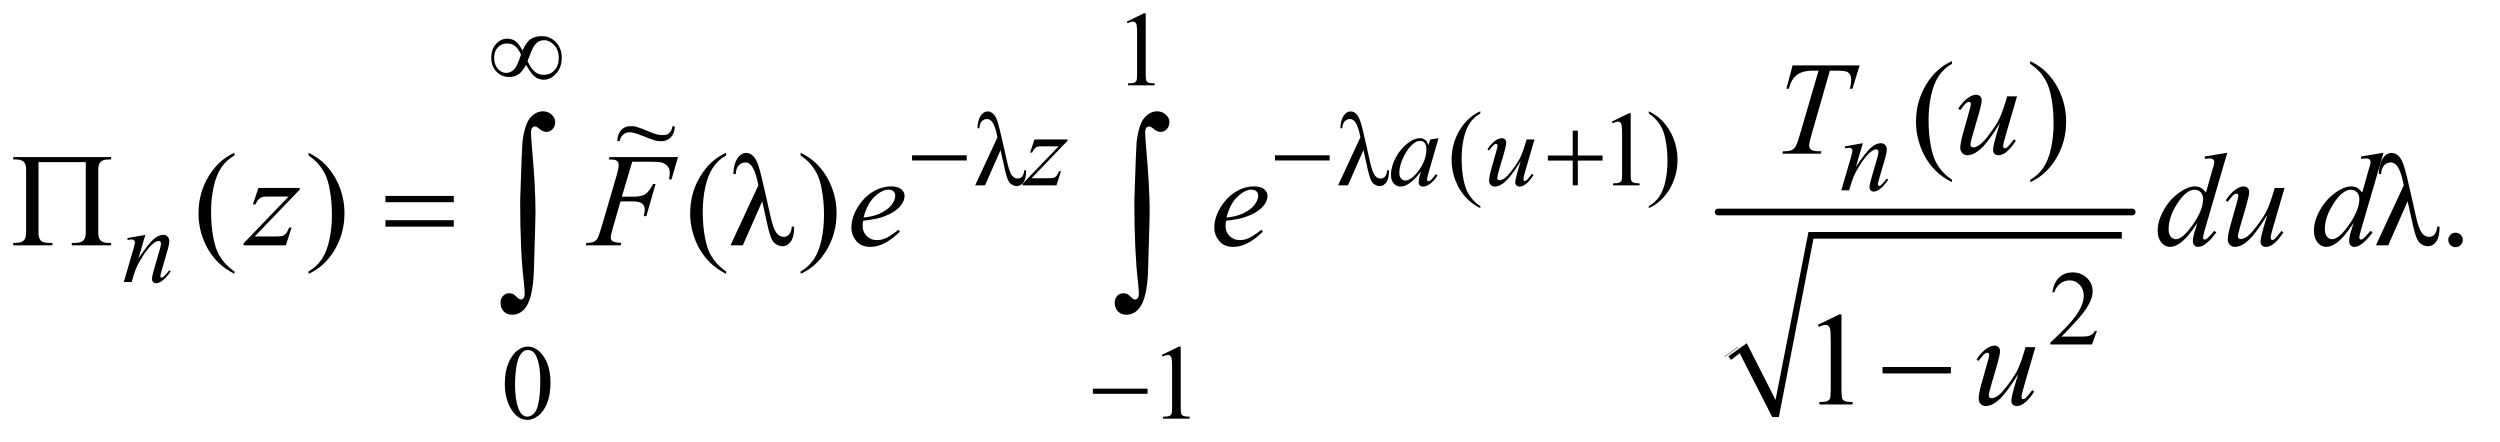 <?xml version="1.0" encoding="UTF-8"?>
<!DOCTYPE svg PUBLIC '-//W3C//DTD SVG 1.0//EN'
          'http://www.w3.org/TR/2001/REC-SVG-20010904/DTD/svg10.dtd'>
<svg stroke-dasharray="none" shape-rendering="auto" xmlns="http://www.w3.org/2000/svg" font-family="'Dialog'" text-rendering="auto" width="294" fill-opacity="1" color-interpolation="auto" color-rendering="auto" preserveAspectRatio="xMidYMid meet" font-size="12px" viewBox="0 0 294 52" fill="black" xmlns:xlink="http://www.w3.org/1999/xlink" stroke="black" image-rendering="auto" stroke-miterlimit="10" stroke-linecap="square" stroke-linejoin="miter" font-style="normal" stroke-width="1" height="52" stroke-dashoffset="0" font-weight="normal" stroke-opacity="1"
><!--Generated by the Batik Graphics2D SVG Generator--><defs id="genericDefs"
  /><g
  ><defs id="defs1"
    ><clipPath clipPathUnits="userSpaceOnUse" id="clipPath1"
      ><path d="M0.861 2.588 L186.87 2.588 L186.87 35.039 L0.861 35.039 L0.861 2.588 Z"
      /></clipPath
      ><clipPath clipPathUnits="userSpaceOnUse" id="clipPath2"
      ><path d="M27.52 82.949 L27.52 1123.051 L5970.292 1123.051 L5970.292 82.949 Z"
      /></clipPath
      ><clipPath clipPathUnits="userSpaceOnUse" id="clipPath3"
      ><path d="M0.861 2.588 L0.861 35.039 L186.87 35.039 L186.87 2.588 Z"
      /></clipPath
    ></defs
    ><g stroke-linecap="round" stroke-linejoin="round" transform="scale(1.576,1.576) translate(-0.861,-2.588) matrix(0.031,0,0,0.031,0,0)"
    ><path fill="none" d="M4179 942 L4211 919" clip-path="url(#clipPath2)"
    /></g
    ><g stroke-linecap="round" stroke-linejoin="round" transform="matrix(0.049,0,0,0.049,-1.357,-4.078)"
    ><path fill="none" d="M4211 919 L4289 1084" clip-path="url(#clipPath2)"
    /></g
    ><g stroke-linecap="round" stroke-linejoin="round" transform="matrix(0.049,0,0,0.049,-1.357,-4.078)"
    ><path fill="none" d="M4289 1084 L4374 648" clip-path="url(#clipPath2)"
    /></g
    ><g stroke-linecap="round" stroke-linejoin="round" transform="matrix(0.049,0,0,0.049,-1.357,-4.078)"
    ><path fill="none" d="M4374 648 L5120 648" clip-path="url(#clipPath2)"
    /></g
    ><g transform="matrix(0.049,0,0,0.049,-1.357,-4.078)"
    ><path d="M4176 938 L4220 907 L4289 1043 L4368 640 L5120 640 L5120 656 L4380 656 L4297 1084 L4281 1084 L4203 931 L4182 947 Z" stroke="none" clip-path="url(#clipPath2)"
    /></g
    ><g stroke-width="16" transform="matrix(0.049,0,0,0.049,-1.357,-4.078)" stroke-linejoin="round" stroke-linecap="round"
    ><line y2="592" fill="none" x1="4151" clip-path="url(#clipPath2)" x2="5145" y1="592"
    /></g
    ><g transform="matrix(0.049,0,0,0.049,-1.357,-4.078)"
    ><path d="M2732 135.125 L2773.25 115 L2777.375 115 L2777.375 258.125 Q2777.375 272.375 2778.562 275.875 Q2779.75 279.375 2783.5 281.25 Q2787.25 283.125 2798.75 283.375 L2798.75 288 L2735 288 L2735 283.375 Q2747 283.125 2750.5 281.312 Q2754 279.5 2755.375 276.438 Q2756.75 273.375 2756.75 258.125 L2756.75 166.625 Q2756.75 148.125 2755.5 142.875 Q2754.625 138.875 2752.312 137 Q2750 135.125 2746.75 135.125 Q2742.125 135.125 2733.875 139 L2732 135.125 Z" stroke="none" clip-path="url(#clipPath2)"
    /></g
    ><g transform="matrix(0.049,0,0,0.049,-1.357,-4.078)"
    ><path d="M2485.875 492 L2490.375 492 Q2490.375 511.75 2483.938 520.75 Q2477.5 529.75 2467.875 529.75 Q2460 529.75 2452.75 523.812 Q2445.5 517.875 2439.75 492 L2429 443.5 L2391.75 528 L2368.125 528 L2421.625 412.75 Q2417.375 390.375 2411.375 379.625 Q2405.375 368.875 2396.5 368.875 Q2389.375 368.875 2384.062 374.312 Q2378.75 379.75 2378.125 391.125 L2373.625 391.125 Q2374 372.75 2381 361.688 Q2388 350.625 2398.5 350.625 Q2405.25 350.625 2411.312 356.188 Q2417.375 361.75 2421.812 375.188 Q2426.25 388.625 2435.625 430.875 L2444.5 470.5 Q2449.875 495.125 2455.812 503.438 Q2461.75 511.75 2470 511.75 Q2484 511.75 2485.875 492 ZM3356.875 492 L3361.375 492 Q3361.375 511.75 3354.938 520.75 Q3348.5 529.75 3338.875 529.75 Q3331 529.75 3323.75 523.812 Q3316.5 517.875 3310.75 492 L3300 443.5 L3262.75 528 L3239.125 528 L3292.625 412.75 Q3288.375 390.375 3282.375 379.625 Q3276.375 368.875 3267.5 368.875 Q3260.375 368.875 3255.062 374.312 Q3249.75 379.75 3249.125 391.125 L3244.625 391.125 Q3245 372.75 3252 361.688 Q3259 350.625 3269.5 350.625 Q3276.25 350.625 3282.312 356.188 Q3288.375 361.75 3292.812 375.188 Q3297.25 388.625 3306.625 430.875 L3315.5 470.5 Q3320.875 495.125 3326.812 503.438 Q3332.75 511.75 3341 511.75 Q3355 511.75 3356.875 492 ZM3580.5 578.125 L3580.5 582.75 Q3561.625 573.25 3549 560.5 Q3531 542.375 3521.25 517.75 Q3511.5 493.125 3511.5 466.625 Q3511.5 427.875 3530.625 395.938 Q3549.75 364 3580.5 350.25 L3580.5 355.5 Q3565.125 364 3555.25 378.75 Q3545.375 393.5 3540.5 416.125 Q3535.625 438.75 3535.625 463.375 Q3535.625 490.125 3539.75 512 Q3543 529.25 3547.625 539.688 Q3552.25 550.125 3560.062 559.75 Q3567.875 569.375 3580.5 578.125 ZM3896 375.125 L3937.25 355 L3941.375 355 L3941.375 498.125 Q3941.375 512.375 3942.562 515.875 Q3943.75 519.375 3947.5 521.25 Q3951.25 523.125 3962.75 523.375 L3962.75 528 L3899 528 L3899 523.375 Q3911 523.125 3914.5 521.312 Q3918 519.5 3919.375 516.438 Q3920.75 513.375 3920.75 498.125 L3920.75 406.625 Q3920.75 388.125 3919.5 382.875 Q3918.625 378.875 3916.312 377 Q3914 375.125 3910.75 375.125 Q3906.125 375.125 3897.875 379 L3896 375.125 ZM3984.75 355.5 L3984.75 350.25 Q4003.75 359.625 4016.375 372.375 Q4034.25 390.625 4044 415.188 Q4053.75 439.75 4053.75 466.375 Q4053.75 505.125 4034.688 537.062 Q4015.625 569 3984.75 582.75 L3984.75 578.125 Q4000.125 569.5 4010.062 554.812 Q4020 540.125 4024.812 517.438 Q4029.625 494.75 4029.625 470.125 Q4029.625 443.5 4025.5 421.5 Q4022.375 404.25 4017.688 393.875 Q4013 383.5 4005.25 373.875 Q3997.5 364.25 3984.75 355.5 Z" stroke="none" clip-path="url(#clipPath2)"
    /></g
    ><g transform="matrix(0.049,0,0,0.049,-1.357,-4.078)"
    ><path d="M5060.375 877.375 L5048.5 910 L4948.5 910 L4948.5 905.375 Q4992.625 865.125 5010.625 839.625 Q5028.625 814.125 5028.625 793 Q5028.625 776.875 5018.75 766.5 Q5008.875 756.125 4995.125 756.125 Q4982.625 756.125 4972.688 763.438 Q4962.75 770.75 4958 784.875 L4953.375 784.875 Q4956.5 761.75 4969.438 749.375 Q4982.375 737 5001.75 737 Q5022.375 737 5036.188 750.25 Q5050 763.5 5050 781.5 Q5050 794.375 5044 807.25 Q5034.75 827.5 5014 850.125 Q4982.875 884.125 4975.125 891.125 L5019.375 891.125 Q5032.875 891.125 5038.312 890.125 Q5043.75 889.125 5048.125 886.062 Q5052.5 883 5055.75 877.375 L5060.375 877.375 Z" stroke="none" clip-path="url(#clipPath2)"
    /></g
    ><g transform="matrix(0.049,0,0,0.049,-1.357,-4.078)"
    ><path d="M1239.25 1004.25 Q1239.25 975.25 1248 954.312 Q1256.75 933.375 1271.25 923.125 Q1282.5 915 1294.5 915 Q1314 915 1329.5 934.875 Q1348.875 959.5 1348.875 1001.625 Q1348.875 1031.125 1340.375 1051.75 Q1331.875 1072.375 1318.688 1081.688 Q1305.5 1091 1293.25 1091 Q1269 1091 1252.875 1062.375 Q1239.25 1038.25 1239.25 1004.25 ZM1263.75 1007.375 Q1263.75 1042.375 1272.375 1064.5 Q1279.5 1083.125 1293.625 1083.125 Q1300.375 1083.125 1307.625 1077.062 Q1314.875 1071 1318.625 1056.75 Q1324.375 1035.25 1324.375 996.125 Q1324.375 967.125 1318.375 947.75 Q1313.875 933.375 1306.75 927.375 Q1301.625 923.25 1294.375 923.25 Q1285.875 923.25 1279.25 930.875 Q1270.25 941.25 1267 963.5 Q1263.75 985.75 1263.75 1007.375 ZM2816 935.125 L2857.25 915 L2861.375 915 L2861.375 1058.125 Q2861.375 1072.375 2862.562 1075.875 Q2863.75 1079.375 2867.5 1081.25 Q2871.25 1083.125 2882.75 1083.375 L2882.75 1088 L2819 1088 L2819 1083.375 Q2831 1083.125 2834.5 1081.312 Q2838 1079.5 2839.375 1076.438 Q2840.75 1073.375 2840.75 1058.125 L2840.75 966.625 Q2840.75 948.125 2839.5 942.875 Q2838.625 938.875 2836.312 937 Q2834 935.125 2830.75 935.125 Q2826.125 935.125 2817.875 939 L2816 935.125 Z" stroke="none" clip-path="url(#clipPath2)"
    /></g
    ><g transform="matrix(0.049,0,0,0.049,-1.357,-4.078)"
    ><path d="M4712.375 514.656 L4712.375 520.438 Q4688.781 508.562 4673 492.625 Q4650.5 469.969 4638.312 439.188 Q4626.125 408.406 4626.125 375.281 Q4626.125 326.844 4650.031 286.922 Q4673.938 247 4712.375 229.812 L4712.375 236.375 Q4693.156 247 4680.812 265.438 Q4668.469 283.875 4662.375 312.156 Q4656.281 340.438 4656.281 371.219 Q4656.281 404.656 4661.438 432 Q4665.5 453.562 4671.281 466.609 Q4677.062 479.656 4686.828 491.687 Q4696.594 503.719 4712.375 514.656 ZM4900.188 236.375 L4900.188 229.812 Q4923.938 241.531 4939.719 257.469 Q4962.062 280.281 4974.25 310.984 Q4986.438 341.688 4986.438 374.969 Q4986.438 423.406 4962.609 463.328 Q4938.781 503.25 4900.188 520.438 L4900.188 514.656 Q4919.406 503.875 4931.828 485.516 Q4944.25 467.156 4950.266 438.797 Q4956.281 410.438 4956.281 379.656 Q4956.281 346.375 4951.125 318.875 Q4947.219 297.312 4941.359 284.344 Q4935.5 271.375 4925.812 259.344 Q4916.125 247.312 4900.188 236.375 Z" stroke="none" clip-path="url(#clipPath2)"
    /></g
    ><g transform="matrix(0.049,0,0,0.049,-1.357,-4.078)"
    ><path d="M590.375 734.656 L590.375 740.438 Q566.781 728.562 551 712.625 Q528.5 689.969 516.312 659.188 Q504.125 628.406 504.125 595.281 Q504.125 546.844 528.031 506.922 Q551.938 467 590.375 449.812 L590.375 456.375 Q571.156 467 558.812 485.438 Q546.469 503.875 540.375 532.156 Q534.281 560.438 534.281 591.219 Q534.281 624.656 539.438 652 Q543.5 673.562 549.281 686.609 Q555.062 699.656 564.828 711.688 Q574.594 723.719 590.375 734.656 ZM768.188 456.375 L768.188 449.812 Q791.938 461.531 807.719 477.469 Q830.062 500.281 842.25 530.984 Q854.438 561.688 854.438 594.969 Q854.438 643.406 830.609 683.328 Q806.781 723.25 768.188 740.438 L768.188 734.656 Q787.406 723.875 799.828 705.516 Q812.25 687.156 818.266 658.797 Q824.281 630.438 824.281 599.656 Q824.281 566.375 819.125 538.875 Q815.219 517.312 809.359 504.344 Q803.5 491.375 793.813 479.344 Q784.125 467.312 768.188 456.375 ZM1770.375 734.656 L1770.375 740.438 Q1746.781 728.562 1731 712.625 Q1708.5 689.969 1696.312 659.188 Q1684.125 628.406 1684.125 595.281 Q1684.125 546.844 1708.031 506.922 Q1731.938 467 1770.375 449.812 L1770.375 456.375 Q1751.156 467 1738.812 485.438 Q1726.469 503.875 1720.375 532.156 Q1714.281 560.438 1714.281 591.219 Q1714.281 624.656 1719.438 652 Q1723.5 673.562 1729.281 686.609 Q1735.062 699.656 1744.828 711.688 Q1754.594 723.719 1770.375 734.656 Z" stroke="none" clip-path="url(#clipPath2)"
    /></g
    ><g transform="matrix(0.049,0,0,0.049,-1.357,-4.078)"
    ><path d="M1928.094 627 L1933.719 627 Q1933.719 651.688 1925.672 662.938 Q1917.625 674.188 1905.594 674.188 Q1895.75 674.188 1886.688 666.766 Q1877.625 659.344 1870.438 627 L1857 566.375 L1810.438 672 L1780.906 672 L1847.781 527.938 Q1842.469 499.969 1834.969 486.531 Q1827.469 473.094 1816.375 473.094 Q1807.469 473.094 1800.828 479.891 Q1794.188 486.688 1793.406 500.906 L1787.781 500.906 Q1788.25 477.938 1797 464.109 Q1805.75 450.281 1818.875 450.281 Q1827.313 450.281 1834.891 457.234 Q1842.469 464.188 1848.016 480.984 Q1853.563 497.781 1865.281 550.594 L1876.375 600.125 Q1883.094 630.906 1890.516 641.297 Q1897.938 651.687 1908.25 651.687 Q1925.75 651.687 1928.094 627 ZM1949.188 456.375 L1949.188 449.812 Q1972.938 461.531 1988.719 477.469 Q2011.062 500.281 2023.25 530.984 Q2035.438 561.688 2035.438 594.969 Q2035.438 643.406 2011.609 683.328 Q1987.781 723.25 1949.188 740.438 L1949.188 734.656 Q1968.406 723.875 1980.828 705.516 Q1993.25 687.156 1999.266 658.797 Q2005.281 630.438 2005.281 599.656 Q2005.281 566.375 2000.125 538.875 Q1996.219 517.312 1990.359 504.344 Q1984.5 491.375 1974.812 479.344 Q1965.125 467.312 1949.188 456.375 ZM5877.094 627 L5882.719 627 Q5882.719 651.688 5874.672 662.938 Q5866.625 674.188 5854.594 674.188 Q5844.75 674.188 5835.688 666.766 Q5826.625 659.344 5819.438 627 L5806 566.375 L5759.438 672 L5729.906 672 L5796.781 527.938 Q5791.469 499.969 5783.969 486.531 Q5776.469 473.094 5765.375 473.094 Q5756.469 473.094 5749.828 479.891 Q5743.188 486.688 5742.406 500.906 L5736.781 500.906 Q5737.25 477.938 5746 464.109 Q5754.75 450.281 5767.875 450.281 Q5776.312 450.281 5783.891 457.234 Q5791.469 464.188 5797.016 480.984 Q5802.562 497.781 5814.281 550.594 L5825.375 600.125 Q5832.094 630.906 5839.516 641.297 Q5846.938 651.687 5857.25 651.687 Q5874.75 651.687 5877.094 627 ZM5921 641.688 Q5928.344 641.688 5933.344 646.766 Q5938.344 651.844 5938.344 659.031 Q5938.344 666.219 5933.266 671.297 Q5928.188 676.375 5921 676.375 Q5913.812 676.375 5908.734 671.297 Q5903.656 666.219 5903.656 659.031 Q5903.656 651.688 5908.734 646.688 Q5913.812 641.688 5921 641.688 Z" stroke="none" clip-path="url(#clipPath2)"
    /></g
    ><g transform="matrix(0.049,0,0,0.049,-1.357,-4.078)"
    ><path d="M4390.5 862.906 L4442.062 837.75 L4447.219 837.75 L4447.219 1016.656 Q4447.219 1034.469 4448.703 1038.844 Q4450.188 1043.219 4454.875 1045.562 Q4459.562 1047.906 4473.938 1048.219 L4473.938 1054 L4394.25 1054 L4394.25 1048.219 Q4409.25 1047.906 4413.625 1045.64 Q4418 1043.375 4419.719 1039.547 Q4421.438 1035.719 4421.438 1016.656 L4421.438 902.281 Q4421.438 879.156 4419.875 872.594 Q4418.781 867.594 4415.891 865.25 Q4413 862.906 4408.938 862.906 Q4403.156 862.906 4392.844 867.75 L4390.5 862.906 Z" stroke="none" clip-path="url(#clipPath2)"
    /></g
    ><g transform="matrix(0.049,0,0,0.049,-1.357,-4.078)"
    ><path d="M2510.5 417.875 L2589.875 417.875 L2589.875 421 L2503.375 511 L2540 511 Q2553 511 2556.5 510 Q2560 509 2562.938 505.75 Q2565.875 502.5 2569.5 494 L2574.125 494 L2563.25 528 L2481.875 528 L2481.875 524.375 L2568.375 434.375 L2532.375 434.375 Q2521 434.375 2518.625 435 Q2515.125 435.75 2511.688 438.938 Q2508.25 442.125 2504.625 449.5 L2499.875 449.5 L2510.5 417.875 ZM3480.125 414.875 L3455.75 499.625 L3453 511 Q3452.625 512.625 3452.625 513.75 Q3452.625 515.75 3453.875 517.25 Q3454.875 518.375 3456.375 518.375 Q3458 518.375 3460.625 516.375 Q3465.5 512.75 3473.625 501.375 L3477.875 504.375 Q3469.25 517.375 3460.125 524.188 Q3451 531 3443.25 531 Q3437.875 531 3435.188 528.312 Q3432.5 525.625 3432.5 520.5 Q3432.5 514.375 3435.25 504.375 L3437.875 495 Q3421.5 516.375 3407.75 524.875 Q3397.875 531 3388.375 531 Q3379.25 531 3372.625 523.438 Q3366 515.875 3366 502.625 Q3366 482.75 3377.938 460.688 Q3389.875 438.625 3408.25 425.375 Q3422.625 414.875 3435.375 414.875 Q3443 414.875 3448.062 418.875 Q3453.125 422.875 3455.75 432.125 L3460.25 417.875 L3480.125 414.875 ZM3435.625 421.375 Q3427.625 421.375 3418.625 428.875 Q3405.875 439.5 3395.938 460.375 Q3386 481.25 3386 498.125 Q3386 506.625 3390.25 511.562 Q3394.5 516.5 3400 516.5 Q3413.625 516.5 3429.625 496.375 Q3451 469.625 3451 441.5 Q3451 430.875 3446.875 426.125 Q3442.75 421.375 3435.625 421.375 ZM3710.5 417.875 L3688.75 492.375 Q3683.875 509 3683.875 513.375 Q3683.875 515.625 3684.688 516.688 Q3685.5 517.75 3686.875 517.75 Q3689 517.75 3691.562 515.812 Q3694.125 513.875 3704.5 500.375 L3708.25 503.25 Q3698.375 518.875 3688 526.25 Q3681.125 531 3674.75 531 Q3669.875 531 3667.125 528.25 Q3664.375 525.5 3664.375 521.125 Q3664.375 516.875 3666 509.875 Q3668 500.625 3677.375 469.625 Q3656.125 504.5 3641.812 517.75 Q3627.5 531 3615.25 531 Q3609.5 531 3605.5 527 Q3601.5 523 3601.5 516.875 Q3601.5 507.5 3607 488.125 L3617.875 449.5 Q3621.875 435.625 3621.875 432.25 Q3621.875 430.75 3620.812 429.688 Q3619.75 428.625 3618.5 428.625 Q3615.875 428.625 3613.25 430.5 Q3610.625 432.375 3601.375 444.375 L3597.5 441.625 Q3606.875 427.125 3617.375 420.25 Q3625.375 414.875 3632.125 414.875 Q3636.75 414.875 3639.688 417.812 Q3642.625 420.75 3642.625 425.375 Q3642.625 432.125 3637.625 449.5 L3625.875 489.875 Q3621 506.375 3621 510.75 Q3621 513.125 3622.562 514.562 Q3624.125 516 3626.75 516 Q3630.875 516 3637.5 511.875 Q3644.125 507.75 3655.188 493.562 Q3666.25 479.375 3673.438 466.938 Q3680.625 454.5 3688.75 427.375 L3691.5 417.875 L3710.5 417.875 Z" stroke="none" clip-path="url(#clipPath2)"
    /></g
    ><g transform="matrix(0.049,0,0,0.049,-1.357,-4.078)"
    ><path d="M4498.5 426.875 L4481.875 483.75 Q4505.25 448.875 4517.688 437.875 Q4530.125 426.875 4541.625 426.875 Q4547.875 426.875 4551.938 431 Q4556 435.125 4556 441.75 Q4556 449.25 4552.375 461.75 L4537.125 514.375 Q4534.5 523.5 4534.5 525.5 Q4534.5 527.25 4535.5 528.438 Q4536.5 529.625 4537.625 529.625 Q4539.125 529.625 4541.25 528 Q4547.875 522.75 4555.75 512 L4559.625 514.375 Q4548 531 4537.625 538.125 Q4530.375 543 4524.625 543 Q4520 543 4517.25 540.188 Q4514.5 537.375 4514.5 532.625 Q4514.5 526.625 4518.75 512 L4533.25 461.75 Q4536 452.375 4536 447.125 Q4536 444.625 4534.375 443.062 Q4532.75 441.5 4530.375 441.5 Q4526.875 441.5 4522 444.5 Q4512.75 450.125 4502.75 463.062 Q4492.75 476 4481.625 496.125 Q4475.75 506.75 4471.875 519.375 L4465.625 540 L4446.875 540 L4469.625 461.75 Q4473.625 447.625 4473.625 444.75 Q4473.625 442 4471.438 439.938 Q4469.25 437.875 4466 437.875 Q4464.5 437.875 4460.75 438.375 L4456 439.125 L4455.25 434.625 L4498.5 426.875 Z" stroke="none" clip-path="url(#clipPath2)"
    /></g
    ><g transform="matrix(0.049,0,0,0.049,-1.357,-4.078)"
    ><path d="M376.5 646.875 L359.875 703.75 Q383.25 668.875 395.688 657.875 Q408.125 646.875 419.625 646.875 Q425.875 646.875 429.938 651 Q434 655.125 434 661.75 Q434 669.25 430.375 681.75 L415.125 734.375 Q412.5 743.5 412.5 745.5 Q412.5 747.25 413.5 748.438 Q414.5 749.625 415.625 749.625 Q417.125 749.625 419.25 748 Q425.875 742.75 433.75 732 L437.625 734.375 Q426 751 415.625 758.125 Q408.375 763 402.625 763 Q398 763 395.25 760.188 Q392.5 757.375 392.5 752.625 Q392.5 746.625 396.75 732 L411.25 681.75 Q414 672.375 414 667.125 Q414 664.625 412.375 663.062 Q410.75 661.5 408.375 661.5 Q404.875 661.5 400 664.5 Q390.75 670.125 380.75 683.062 Q370.75 696 359.625 716.125 Q353.75 726.75 349.875 739.375 L343.625 760 L324.875 760 L347.625 681.75 Q351.625 667.625 351.625 664.75 Q351.625 662 349.438 659.938 Q347.25 657.875 344 657.875 Q342.5 657.875 338.75 658.375 L334 659.125 L333.25 654.625 L376.5 646.875 Z" stroke="none" clip-path="url(#clipPath2)"
    /></g
    ><g transform="matrix(0.049,0,0,0.049,-1.357,-4.078)"
    ><path d="M4329.875 240.125 L4490.812 240.125 L4473.469 296.375 L4467.531 296.375 Q4470.5 284.031 4470.5 274.344 Q4470.5 262.938 4463.469 257.156 Q4458.156 252.781 4436.125 252.781 L4419.406 252.781 L4377.531 398.719 Q4369.562 426.219 4369.562 432.625 Q4369.562 438.562 4374.562 442.391 Q4379.562 446.219 4392.219 446.219 L4399.406 446.219 L4397.531 452 L4305.344 452 L4307.062 446.219 L4311.125 446.219 Q4323.312 446.219 4329.875 442.312 Q4334.406 439.656 4338.078 432.703 Q4341.75 425.75 4348.312 403.25 L4392.219 252.781 L4379.562 252.781 Q4361.281 252.781 4350.109 257.469 Q4338.938 262.156 4332.062 271.062 Q4325.188 279.969 4320.812 296.375 L4315.031 296.375 L4329.875 240.125 ZM4868.625 314.344 L4841.438 407.469 Q4835.344 428.25 4835.344 433.719 Q4835.344 436.531 4836.359 437.859 Q4837.375 439.188 4839.094 439.188 Q4841.75 439.188 4844.953 436.766 Q4848.156 434.344 4861.125 417.469 L4865.812 421.062 Q4853.469 440.594 4840.5 449.812 Q4831.906 455.75 4823.938 455.75 Q4817.844 455.75 4814.406 452.312 Q4810.969 448.875 4810.969 443.406 Q4810.969 438.094 4813 429.344 Q4815.5 417.781 4827.219 379.031 Q4800.656 422.625 4782.766 439.188 Q4764.875 455.75 4749.562 455.75 Q4742.375 455.75 4737.375 450.75 Q4732.375 445.75 4732.375 438.094 Q4732.375 426.375 4739.25 402.156 L4752.844 353.875 Q4757.844 336.531 4757.844 332.312 Q4757.844 330.438 4756.516 329.109 Q4755.188 327.781 4753.625 327.781 Q4750.344 327.781 4747.062 330.125 Q4743.781 332.469 4732.219 347.469 L4727.375 344.031 Q4739.094 325.906 4752.219 317.313 Q4762.219 310.594 4770.656 310.594 Q4776.438 310.594 4780.109 314.266 Q4783.781 317.938 4783.781 323.719 Q4783.781 332.156 4777.531 353.875 L4762.844 404.344 Q4756.75 424.969 4756.75 430.438 Q4756.75 433.406 4758.703 435.203 Q4760.656 437 4763.938 437 Q4769.094 437 4777.375 431.844 Q4785.656 426.688 4799.484 408.953 Q4813.312 391.219 4822.297 375.672 Q4831.281 360.125 4841.438 326.219 L4844.875 314.344 L4868.625 314.344 Z" stroke="none" clip-path="url(#clipPath2)"
    /></g
    ><g transform="matrix(0.049,0,0,0.049,-1.357,-4.078)"
    ><path d="M647.875 534.344 L747.094 534.344 L747.094 538.25 L638.969 650.75 L684.75 650.75 Q701 650.75 705.375 649.5 Q709.75 648.25 713.422 644.188 Q717.094 640.125 721.625 629.5 L727.406 629.5 L713.812 672 L612.094 672 L612.094 667.469 L720.219 554.969 L675.219 554.969 Q661 554.969 658.031 555.75 Q653.656 556.688 649.359 560.672 Q645.062 564.656 640.531 573.875 L634.594 573.875 L647.875 534.344 ZM1545.062 471.375 L1520.062 555.281 L1547.875 555.281 Q1566.625 555.281 1575.922 549.5 Q1585.219 543.719 1595.062 524.812 L1601 524.812 L1578.969 602 L1572.719 602 Q1575.062 592.625 1575.062 586.531 Q1575.062 577 1568.734 571.766 Q1562.406 566.531 1545.062 566.531 L1516.938 566.531 L1498.5 630.438 Q1493.5 647.469 1493.5 653.094 Q1493.5 658.875 1497.797 662 Q1502.094 665.125 1518.812 666.219 L1516.938 672 L1433.188 672 L1435.219 666.219 Q1447.406 665.906 1451.469 664.031 Q1457.719 661.375 1460.688 656.844 Q1464.906 650.438 1470.688 630.438 L1508.031 502.781 Q1512.562 487.312 1512.562 478.562 Q1512.562 474.5 1510.531 471.609 Q1508.5 468.719 1504.516 467.312 Q1500.531 465.906 1488.656 465.906 L1490.531 460.125 L1654.906 460.125 L1639.281 513.719 L1633.344 513.719 Q1635.063 504.031 1635.063 497.781 Q1635.063 487.469 1629.36 481.453 Q1623.656 475.438 1614.75 472.938 Q1608.5 471.375 1586.781 471.375 L1545.063 471.375 ZM2099.125 613.094 Q2098.031 620.906 2098.031 626.062 Q2098.031 639.969 2107.875 649.734 Q2117.719 659.5 2131.781 659.5 Q2143.031 659.5 2153.422 654.891 Q2163.812 650.281 2184.281 634.5 L2187.562 639.031 Q2150.531 675.75 2116.938 675.75 Q2094.125 675.75 2082.562 661.375 Q2071 647 2071 629.656 Q2071 606.375 2085.375 582 Q2099.75 557.625 2121.469 544.109 Q2143.188 530.594 2166.156 530.594 Q2182.719 530.594 2190.688 537.312 Q2198.656 544.031 2198.656 553.25 Q2198.656 566.219 2188.344 578.094 Q2174.75 593.562 2148.344 603.094 Q2130.844 609.5 2099.125 613.094 ZM2100.219 605.438 Q2123.344 602.781 2137.875 596.375 Q2157.094 587.781 2166.703 575.828 Q2176.312 563.875 2176.312 553.094 Q2176.312 546.531 2172.172 542.469 Q2168.031 538.406 2160.375 538.406 Q2144.438 538.406 2126.547 555.359 Q2108.656 572.312 2100.219 605.438 ZM2970.125 613.094 Q2969.031 620.906 2969.031 626.062 Q2969.031 639.969 2978.875 649.734 Q2988.719 659.5 3002.781 659.5 Q3014.031 659.5 3024.422 654.891 Q3034.812 650.281 3055.281 634.5 L3058.562 639.031 Q3021.531 675.75 2987.938 675.75 Q2965.125 675.75 2953.562 661.375 Q2942 647 2942 629.656 Q2942 606.375 2956.375 582 Q2970.75 557.625 2992.469 544.109 Q3014.188 530.594 3037.156 530.594 Q3053.719 530.594 3061.688 537.312 Q3069.656 544.031 3069.656 553.25 Q3069.656 566.219 3059.344 578.094 Q3045.75 593.562 3019.344 603.094 Q3001.844 609.5 2970.125 613.094 ZM2971.219 605.438 Q2994.344 602.781 3008.875 596.375 Q3028.094 587.781 3037.703 575.828 Q3047.312 563.875 3047.312 553.094 Q3047.312 546.531 3043.172 542.469 Q3039.031 538.406 3031.375 538.406 Q3015.438 538.406 2997.547 555.359 Q2979.656 572.312 2971.219 605.438 ZM5373.125 449.812 L5319.375 634.188 Q5315 649.188 5315 653.875 Q5315 655.438 5316.328 656.844 Q5317.656 658.25 5319.062 658.25 Q5321.094 658.25 5323.906 656.219 Q5329.219 652.469 5341.719 637.469 L5347.031 640.75 Q5335.781 656.375 5324.297 666.062 Q5312.812 675.75 5302.812 675.75 Q5297.5 675.75 5294.062 672 Q5290.625 668.25 5290.625 661.375 Q5290.625 652.469 5295.312 637.469 L5301.406 618.094 Q5278.75 653.094 5260.156 666.531 Q5247.344 675.75 5235.625 675.75 Q5223.75 675.75 5214.922 665.203 Q5206.094 654.656 5206.094 636.531 Q5206.094 613.25 5220.938 586.844 Q5235.781 560.438 5260.156 543.875 Q5279.375 530.594 5295.469 530.594 Q5303.906 530.594 5310 534.031 Q5316.094 537.469 5322.031 545.438 L5337.344 491.063 Q5339.062 485.281 5340.156 481.844 Q5342.031 475.594 5342.031 471.531 Q5342.031 468.25 5339.688 466.063 Q5336.406 463.406 5331.25 463.406 Q5327.656 463.406 5319.375 464.5 L5319.375 458.719 L5373.125 449.813 ZM5315.156 560.75 Q5315.156 550.75 5309.375 544.656 Q5303.594 538.562 5294.688 538.562 Q5275 538.562 5253.672 571.062 Q5232.344 603.562 5232.344 633.25 Q5232.344 644.969 5237.5 651.141 Q5242.656 657.312 5249.844 657.312 Q5266.094 657.312 5290.625 622.156 Q5315.156 587 5315.156 560.75 ZM5510.625 534.344 L5483.438 627.469 Q5477.344 648.25 5477.344 653.719 Q5477.344 656.531 5478.359 657.859 Q5479.375 659.188 5481.094 659.188 Q5483.75 659.188 5486.953 656.766 Q5490.156 654.344 5503.125 637.469 L5507.812 641.063 Q5495.469 660.594 5482.5 669.813 Q5473.906 675.75 5465.938 675.75 Q5459.844 675.75 5456.406 672.313 Q5452.969 668.875 5452.969 663.406 Q5452.969 658.094 5455 649.344 Q5457.5 637.781 5469.219 599.031 Q5442.656 642.625 5424.766 659.188 Q5406.875 675.75 5391.562 675.75 Q5384.375 675.75 5379.375 670.75 Q5374.375 665.75 5374.375 658.094 Q5374.375 646.375 5381.25 622.156 L5394.844 573.875 Q5399.844 556.531 5399.844 552.313 Q5399.844 550.438 5398.516 549.109 Q5397.188 547.781 5395.625 547.781 Q5392.344 547.781 5389.062 550.125 Q5385.781 552.469 5374.219 567.469 L5369.375 564.031 Q5381.094 545.906 5394.219 537.313 Q5404.219 530.594 5412.656 530.594 Q5418.438 530.594 5422.109 534.266 Q5425.781 537.938 5425.781 543.719 Q5425.781 552.156 5419.531 573.875 L5404.844 624.344 Q5398.75 644.969 5398.75 650.438 Q5398.75 653.406 5400.703 655.203 Q5402.656 657 5405.938 657 Q5411.094 657 5419.375 651.844 Q5427.656 646.688 5441.484 628.953 Q5455.312 611.219 5464.297 595.672 Q5473.281 580.125 5483.438 546.219 L5486.875 534.344 L5510.625 534.344 ZM5748.125 449.812 L5694.375 634.188 Q5690 649.188 5690 653.875 Q5690 655.438 5691.328 656.844 Q5692.656 658.25 5694.062 658.25 Q5696.094 658.25 5698.906 656.219 Q5704.219 652.469 5716.719 637.469 L5722.031 640.75 Q5710.781 656.375 5699.297 666.062 Q5687.812 675.75 5677.812 675.75 Q5672.5 675.75 5669.062 672 Q5665.625 668.25 5665.625 661.375 Q5665.625 652.469 5670.312 637.469 L5676.406 618.094 Q5653.75 653.094 5635.156 666.531 Q5622.344 675.75 5610.625 675.75 Q5598.75 675.75 5589.922 665.203 Q5581.094 654.656 5581.094 636.531 Q5581.094 613.25 5595.938 586.844 Q5610.781 560.438 5635.156 543.875 Q5654.375 530.594 5670.469 530.594 Q5678.906 530.594 5685 534.031 Q5691.094 537.469 5697.031 545.438 L5712.344 491.063 Q5714.062 485.281 5715.156 481.844 Q5717.031 475.594 5717.031 471.531 Q5717.031 468.25 5714.688 466.063 Q5711.406 463.406 5706.25 463.406 Q5702.656 463.406 5694.375 464.5 L5694.375 458.719 L5748.125 449.813 ZM5690.156 560.75 Q5690.156 550.75 5684.375 544.656 Q5678.594 538.562 5669.688 538.562 Q5650 538.562 5628.672 571.062 Q5607.344 603.562 5607.344 633.25 Q5607.344 644.969 5612.5 651.141 Q5617.656 657.312 5624.844 657.312 Q5641.094 657.312 5665.625 622.156 Q5690.156 587 5690.156 560.75 Z" stroke="none" clip-path="url(#clipPath2)"
    /></g
    ><g transform="matrix(0.049,0,0,0.049,-1.357,-4.078)"
    ><path d="M4912.625 916.344 L4885.438 1009.469 Q4879.344 1030.25 4879.344 1035.719 Q4879.344 1038.531 4880.359 1039.859 Q4881.375 1041.188 4883.094 1041.188 Q4885.75 1041.188 4888.953 1038.766 Q4892.156 1036.344 4905.125 1019.469 L4909.812 1023.062 Q4897.469 1042.594 4884.5 1051.812 Q4875.906 1057.75 4867.938 1057.75 Q4861.844 1057.75 4858.406 1054.312 Q4854.969 1050.875 4854.969 1045.406 Q4854.969 1040.094 4857 1031.344 Q4859.5 1019.781 4871.219 981.031 Q4844.656 1024.625 4826.766 1041.188 Q4808.875 1057.75 4793.562 1057.75 Q4786.375 1057.75 4781.375 1052.75 Q4776.375 1047.75 4776.375 1040.094 Q4776.375 1028.375 4783.25 1004.156 L4796.844 955.875 Q4801.844 938.531 4801.844 934.312 Q4801.844 932.437 4800.516 931.109 Q4799.188 929.781 4797.625 929.781 Q4794.344 929.781 4791.062 932.125 Q4787.781 934.469 4776.219 949.469 L4771.375 946.031 Q4783.094 927.906 4796.219 919.312 Q4806.219 912.594 4814.656 912.594 Q4820.438 912.594 4824.109 916.266 Q4827.781 919.937 4827.781 925.719 Q4827.781 934.156 4821.531 955.875 L4806.844 1006.344 Q4800.75 1026.969 4800.75 1032.438 Q4800.75 1035.406 4802.703 1037.203 Q4804.656 1039 4807.938 1039 Q4813.094 1039 4821.375 1033.844 Q4829.656 1028.688 4843.484 1010.953 Q4857.312 993.219 4866.297 977.672 Q4875.281 962.125 4885.438 928.219 L4888.875 916.344 L4912.625 916.344 Z" stroke="none" clip-path="url(#clipPath2)"
    /></g
    ><g transform="matrix(0.049,0,0,0.049,-1.357,-4.078)"
    ><path d="M1281.75 204.625 Q1290.25 185.125 1300.375 177.562 Q1310.5 170 1328 170 Q1348.125 170 1362 184.5 Q1375.875 199 1375.875 222.125 Q1375.875 245 1362.375 259.812 Q1348.875 274.625 1332.25 274.625 Q1319.875 274.625 1309.25 265.5 Q1302.25 259.5 1290.125 238.875 Q1282.125 254.375 1272.625 261.188 Q1263.125 268 1249.625 268 Q1231.625 268 1219.188 255.125 Q1206.75 242.25 1206.75 221.875 Q1206.75 201.25 1218.25 188.625 Q1229.75 176 1245.125 176 Q1255.875 176 1264.125 181.562 Q1272.375 187.125 1281.75 204.625 ZM1293.75 230 Q1303.125 249.5 1312.25 256.188 Q1321.375 262.875 1332.75 262.875 Q1348.125 262.875 1358.438 251.812 Q1368.75 240.75 1368.75 222.125 Q1368.75 203.75 1357.875 191.75 Q1347 179.75 1333.5 179.75 Q1324.875 179.75 1318.438 184.125 Q1312 188.5 1306.75 198.125 Q1303.75 203.75 1293.75 230 ZM1278.125 214.25 Q1272 200.5 1264.125 194 Q1256.25 187.5 1244.75 187.5 Q1231.5 187.5 1222.562 196.812 Q1213.625 206.125 1213.625 221.75 Q1213.625 238.375 1222.438 248.312 Q1231.25 258.25 1242.375 258.25 Q1254.25 258.25 1263.375 247.625 Q1269.25 240.625 1278.125 214.25 Z" stroke="none" clip-path="url(#clipPath2)"
    /></g
    ><g transform="matrix(0.049,0,0,0.049,-1.357,-4.078)"
    ><path d="M2216.625 456 L2347.875 456 L2347.875 468.375 L2216.625 468.375 L2216.625 456 ZM3087.625 456 L3218.875 456 L3218.875 468.375 L3087.625 468.375 L3087.625 456 ZM3802.25 396.75 L3814.5 396.75 L3814.5 456.5 L3873.875 456.5 L3873.875 468.625 L3814.5 468.625 L3814.5 528 L3802.25 528 L3802.25 468.625 L3742.625 468.625 L3742.625 456.5 L3802.25 456.5 L3802.25 396.75 Z" stroke="none" clip-path="url(#clipPath2)"
    /></g
    ><g transform="matrix(0.049,0,0,0.049,-1.357,-4.078)"
    ><path d="M2650.625 1016 L2781.875 1016 L2781.875 1028.375 L2650.625 1028.375 L2650.625 1016 Z" stroke="none" clip-path="url(#clipPath2)"
    /></g
    ><g transform="matrix(0.049,0,0,0.049,-1.357,-4.078)"
    ><path d="M233.531 472.312 L120.094 472.312 L120.094 641.844 Q120.094 654.969 125.719 660.594 Q131.344 666.219 145.094 666.219 L153.531 666.219 L153.531 672 L59.469 672 L59.469 666.219 L64.938 666.219 Q78.688 666.219 84.547 660.594 Q90.406 654.969 90.406 642 L90.406 490.125 Q90.406 477.156 84.625 471.531 Q78.844 465.906 64.938 465.906 L59.469 465.906 L59.469 460.125 L294.469 460.125 L294.469 465.906 L288.844 465.906 Q275.094 465.906 269.312 471.531 Q263.531 477.156 263.531 490.125 L263.531 642 Q263.531 654.969 269.312 660.594 Q275.094 666.219 288.844 666.219 L294.469 666.219 L294.469 672 L199.938 672 L199.938 666.219 L207.906 666.219 Q221.656 666.219 227.594 660.516 Q233.531 654.812 233.531 642 L233.531 472.312 ZM952.781 553.406 L1116.844 553.406 L1116.844 568.562 L952.781 568.562 L952.781 553.406 ZM952.781 611.688 L1116.844 611.688 L1116.844 627.156 L952.781 627.156 L952.781 611.688 Z" stroke="none" clip-path="url(#clipPath2)"
    /></g
    ><g transform="matrix(0.049,0,0,0.049,-1.357,-4.078)"
    ><path d="M4545.781 964 L4709.844 964 L4709.844 979.469 L4545.781 979.469 L4545.781 964 Z" stroke="none" clip-path="url(#clipPath2)"
    /></g
    ><g transform="matrix(0.049,0,0,0.049,-1.357,-4.078)"
    ><path d="M1276.109 564.812 Q1280.328 435.672 1281.5 424.656 Q1286.891 381.062 1300.367 365.711 Q1313.844 350.359 1330.953 350.359 Q1342.672 350.359 1351.461 358.211 Q1360.25 366.062 1360.25 375.438 Q1360.25 386.453 1354.039 393.133 Q1347.828 399.812 1338.688 399.812 Q1330.484 399.812 1320.875 391.375 Q1315.484 386.688 1311.5 386.688 Q1307.516 386.688 1304.82 390.086 Q1302.125 393.484 1302.125 401.688 Q1302.125 411.531 1304.234 435.672 Q1312.906 531.766 1312.906 591.531 Q1312.906 607.234 1309.156 729.344 Q1307.281 798.484 1288.062 822.859 Q1275.406 838.563 1256.656 838.563 Q1244.469 838.563 1236.734 830.594 Q1229 822.625 1229 810.203 Q1229 799.656 1234.977 793.328 Q1240.953 787 1250.094 787 Q1259.469 787 1266.265 794.5 Q1273.062 802 1277.75 802 Q1281.734 802 1284.312 798.719 Q1286.89 795.438 1286.89 787.703 Q1286.89 777.859 1284.781 759.578 Q1276.109 685.75 1276.109 564.812 ZM2750.109 564.812 Q2754.328 435.672 2755.5 424.656 Q2760.891 381.062 2774.367 365.711 Q2787.844 350.359 2804.953 350.359 Q2816.672 350.359 2825.461 358.211 Q2834.25 366.062 2834.25 375.438 Q2834.25 386.453 2828.039 393.133 Q2821.828 399.812 2812.688 399.812 Q2804.484 399.812 2794.875 391.375 Q2789.484 386.688 2785.5 386.688 Q2781.516 386.688 2778.82 390.086 Q2776.125 393.484 2776.125 401.688 Q2776.125 411.531 2778.234 435.672 Q2786.906 531.766 2786.906 591.531 Q2786.906 607.234 2783.156 729.344 Q2781.281 798.484 2762.062 822.859 Q2749.406 838.563 2730.656 838.563 Q2718.469 838.563 2710.734 830.594 Q2703 822.625 2703 810.203 Q2703 799.656 2708.977 793.328 Q2714.953 787 2724.094 787 Q2733.469 787 2740.266 794.5 Q2747.062 802 2751.75 802 Q2755.734 802 2758.312 798.719 Q2760.891 795.438 2760.891 787.703 Q2760.891 777.859 2758.781 759.578 Q2750.109 685.75 2750.109 564.812 Z" stroke="none" clip-path="url(#clipPath2)"
    /></g
    ><g transform="matrix(1.576,0,0,1.576,-1.357,-4.078)"
    ><path d="M51.035 12.015 L51.217 12.015 C51.206 12.362 51.107 12.634 50.919 12.83 C50.731 13.026 50.501 13.124 50.23 13.124 C50.107 13.124 49.919 13.12 49.777 13.078 C49.635 13.037 49.283 12.922 48.69 12.682 C48.277 12.511 48 12.457 47.825 12.457 C47.638 12.457 47.497 12.517 47.368 12.631 C47.239 12.746 47.152 12.857 47.099 13.116 L46.922 13.116 C46.938 12.756 47.037 12.48 47.219 12.289 C47.402 12.098 47.617 12.003 47.863 12.003 C47.981 12.003 48.163 11.995 48.286 12.033 C48.565 12.113 48.888 12.234 49.343 12.427 C49.798 12.621 50.096 12.669 50.281 12.669 C50.483 12.669 50.637 12.661 50.774 12.533 C50.911 12.404 51.011 12.255 51.035 12.015 Z" stroke="none" clip-path="url(#clipPath3)"
    /></g
  ></g
></svg
>
